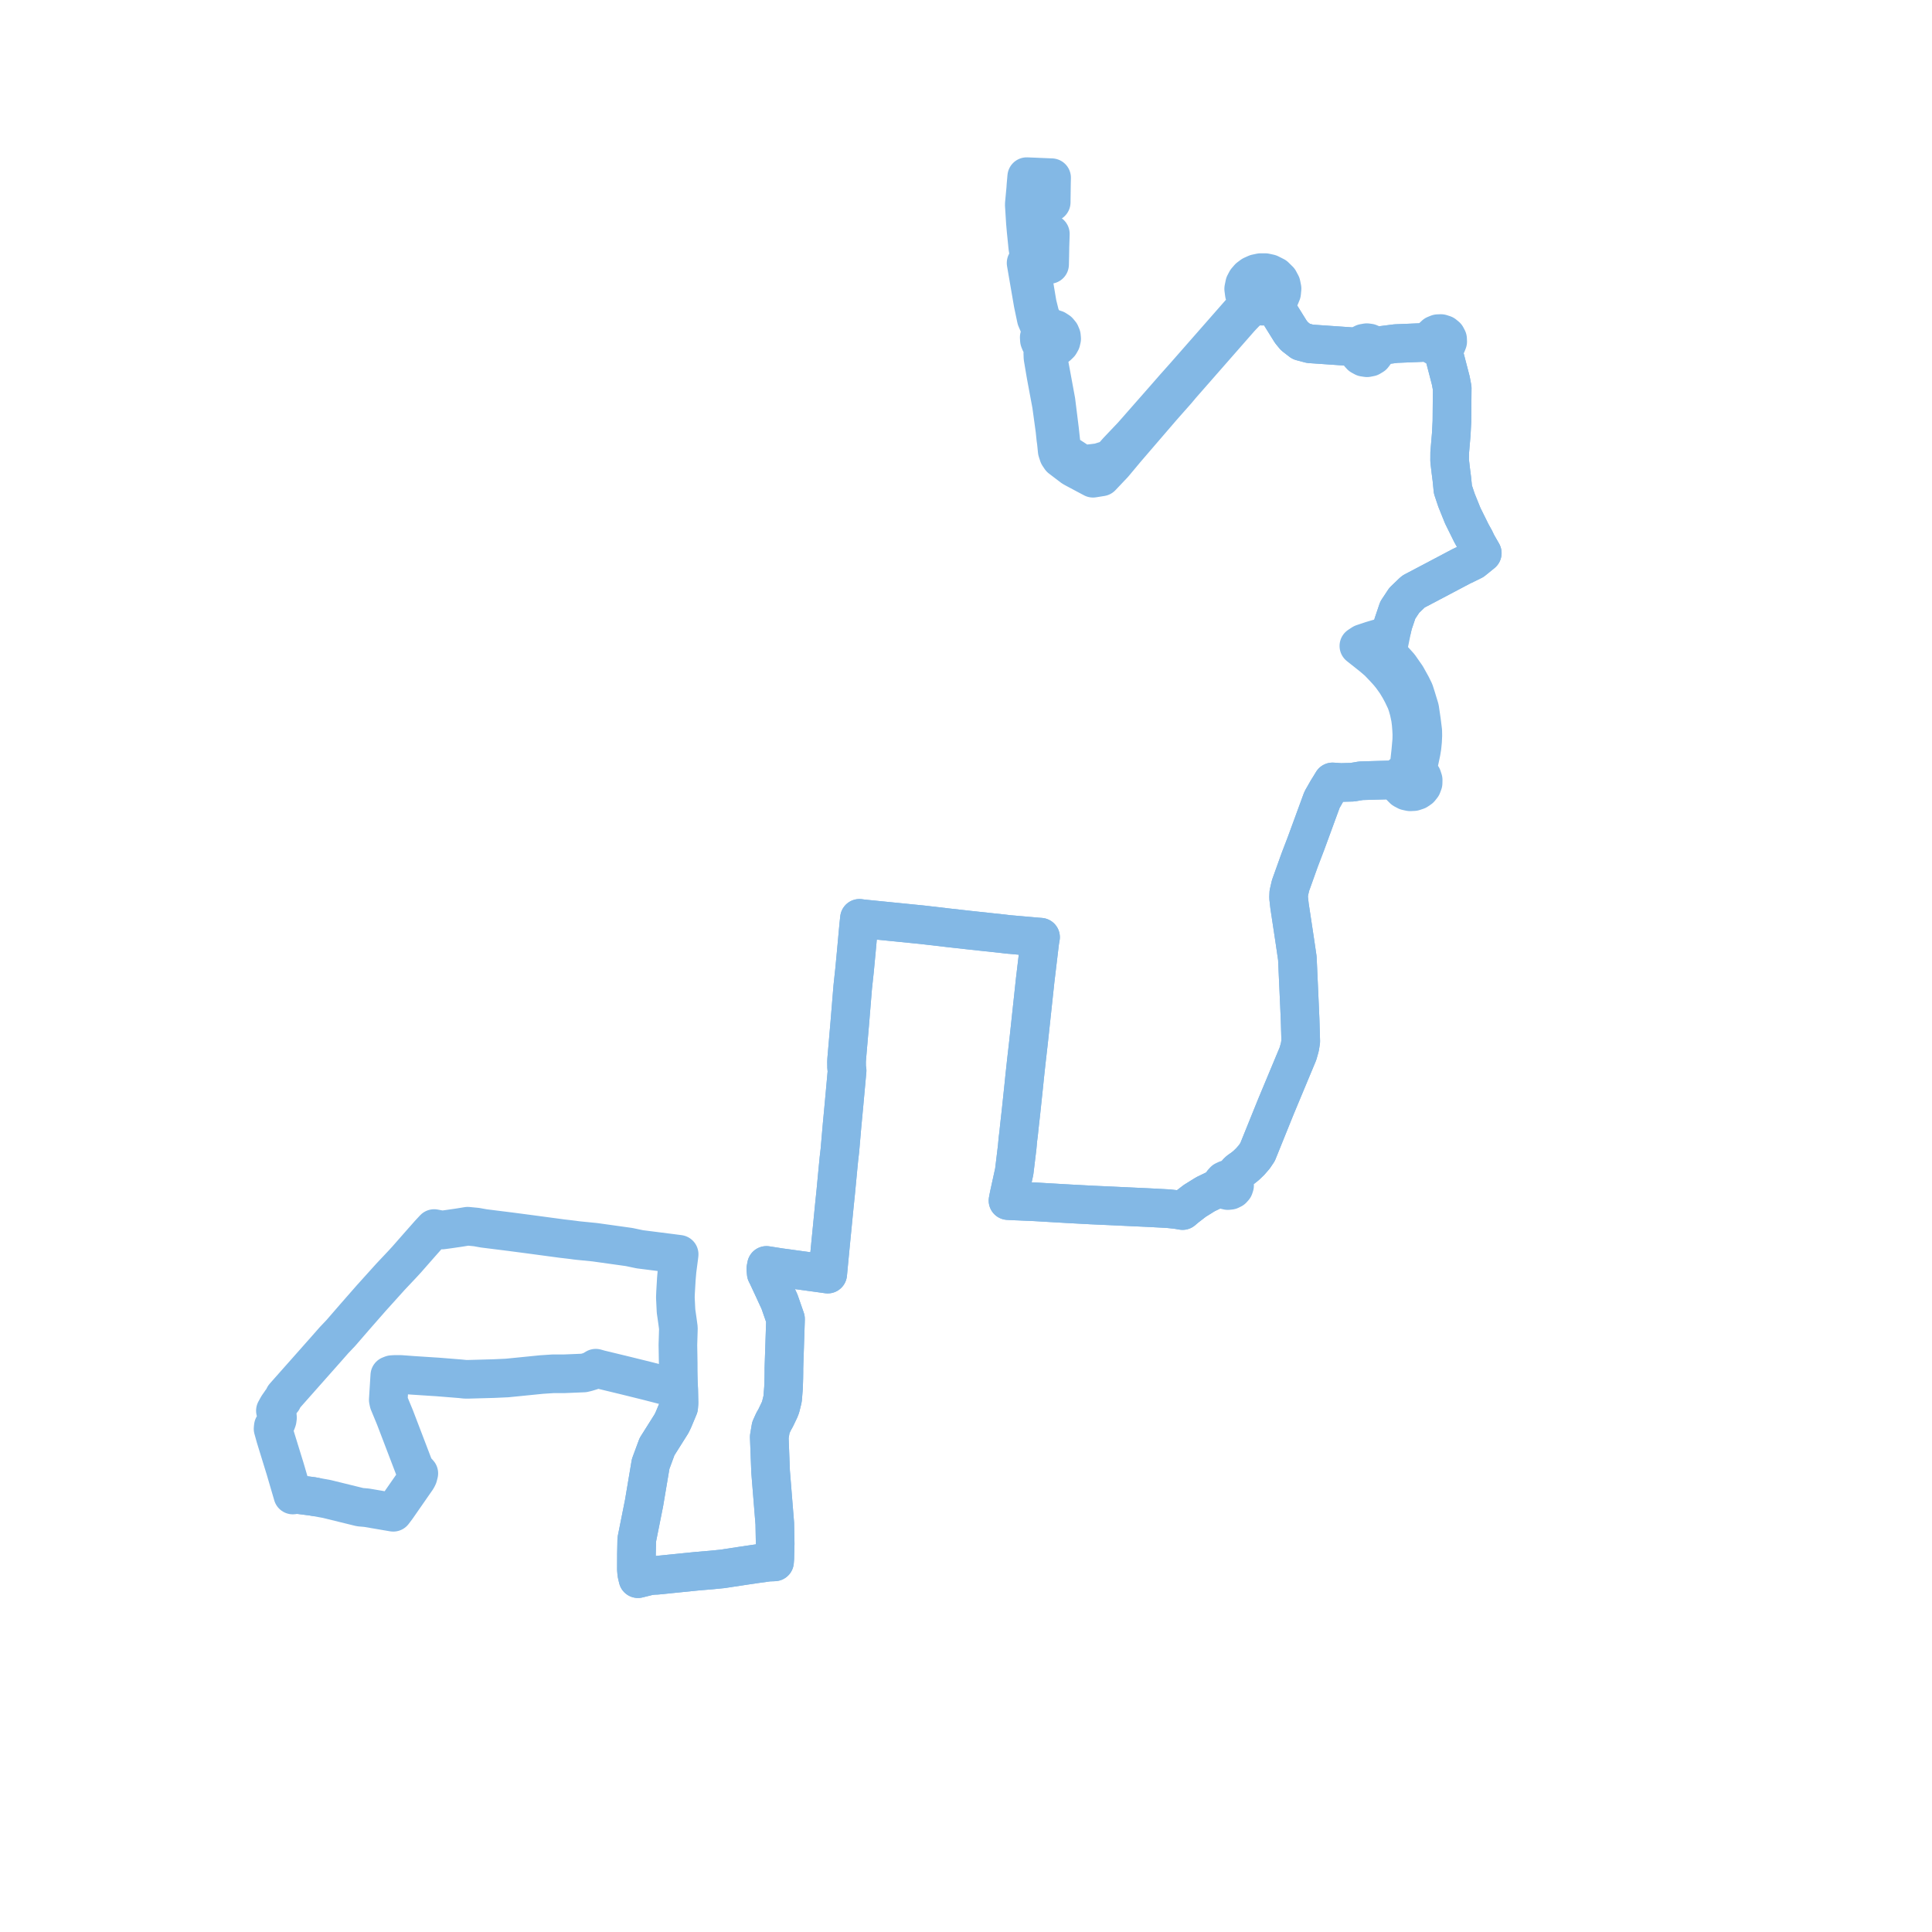     
<svg width="218.718" height="218.718" version="1.1"
     xmlns="http://www.w3.org/2000/svg">

  <title>Plan de ligne</title>
  <desc>Du 0000-00-00 au 9999-01-01</desc>

<path d='M 118.908 26.479 L 118.887 27.163 L 118.862 27.896 L 118.844 28.972 L 118.822 29.938 L 117.474 29.524 L 117.221 29.478 L 116.604 29.491 L 116.427 29.604 L 116.162 29.772 L 116.224 30.128 L 116.358 30.909 L 116.955 34.37 L 117.316 36.089 L 117.576 36.699 L 117.812 37.287 L 117.93 37.582 L 117.738 37.866 L 117.65 38.186 L 117.671 38.516 L 117.777 38.783 L 117.956 39.019 L 118.197 39.207 L 118.113 39.651 L 118.054 39.985 L 118.073 40.489 L 118.159 40.997 L 118.361 42.193 L 118.415 42.508 L 118.877 44.985 L 118.961 45.432 L 119.039 45.853 L 119.427 48.68 L 119.527 49.65 L 119.583 50.036 L 119.686 51.05 L 119.843 51.528 L 120.071 51.868 L 121.459 52.925 L 123.034 53.765 L 123.184 53.845 L 123.739 54.14 L 124.69 53.987 L 125.088 53.566 L 126.068 52.532 L 126.635 51.854 L 127.483 50.839 L 131.568 46.089 L 133.217 44.227 L 133.714 43.631 L 134.159 43.124 L 140.412 35.991 L 141.038 35.333 L 141.43 35.006 L 141.984 34.728 L 142.296 34.571 L 142.926 34.665 L 143.559 34.593 L 144.141 34.363 L 144.465 34.883 L 145.155 35.994 L 146.134 37.569 L 146.256 37.717 L 146.545 38.067 L 147.308 38.658 L 148.306 38.923 L 153.845 39.305 L 153.768 39.559 L 153.783 39.821 L 153.889 40.067 L 154.074 40.272 L 154.39 40.445 L 154.757 40.5 L 154.901 40.472 L 155.121 40.43 L 155.428 40.245 L 155.632 39.975 L 155.706 39.657 L 155.64 39.338 L 156.488 39.093 L 158.021 38.897 L 159.031 38.856 L 162.104 38.729 L 162.216 38.973 L 162.413 39.172 L 162.673 39.304 L 162.966 39.354 L 163.263 39.318 L 164.242 43.081 L 164.401 43.931 L 164.393 44.849 L 164.369 47.716 L 164.294 49.16 L 164.116 51.244 L 164.11 52.146 L 164.235 53.23 L 164.362 54.221 L 164.48 55.411 L 164.623 55.838 L 164.889 56.632 L 165.6 58.393 L 165.782 58.761 L 166.233 59.671 L 166.561 60.334 L 166.974 61.084 L 167.054 61.252 L 167.206 61.571 L 167.806 62.617 L 166.756 63.468 L 165.881 63.899 L 165.432 64.112 L 162.29 65.773 L 160.03 66.962 L 159.905 67.066 L 158.973 67.962 L 158.238 69.074 L 158.032 69.688 L 157.71 70.64 L 157.578 71.212 L 157.149 71.774 L 156.6 72.126 L 155.935 72.314 L 155.273 72.51 L 154.256 72.85 L 153.835 73.126 L 154.185 73.404 L 154.444 73.609 L 155.379 74.351 L 156.034 74.914 L 156.225 75.115 L 156.746 75.662 L 157.193 76.155 L 157.55 76.598 L 158.051 77.298 L 158.444 77.951 L 158.758 78.536 L 159.152 79.361 L 159.324 79.85 L 159.505 80.489 L 159.57 80.801 L 159.684 81.346 L 159.755 81.929 L 159.805 82.564 L 159.834 83.149 L 159.823 83.769 L 159.711 85.033 L 159.579 86.229 L 159.49 86.852 L 159.446 87.008 L 159.362 87.302 L 159.01 87.449 L 158.719 87.676 L 158.513 87.966 L 158.409 88.296 L 157.83 88.286 L 157.438 88.294 L 155.654 88.341 L 154.064 88.389 L 153.102 88.552 L 152.371 88.57 L 151.789 88.586 L 150.855 88.52 L 150.501 89.102 L 150.392 89.275 L 150.289 89.44 L 149.663 90.536 L 148.909 92.592 L 148.804 92.878 L 148.547 93.581 L 147.842 95.503 L 147.146 97.321 L 146.165 100.059 L 146.096 100.254 L 145.899 101.111 L 145.879 101.615 L 145.985 102.557 L 146.576 106.463 L 146.871 108.475 L 147.089 113.294 L 147.107 113.693 L 147.129 114.199 L 147.183 115.435 L 147.255 117.885 L 147.159 118.511 L 146.942 119.286 L 146.678 119.92 L 144.616 124.865 L 144.436 125.297 L 143.41 127.837 L 142.369 130.414 L 141.997 130.968 L 141.535 131.498 L 141.068 131.948 L 140.692 132.249 L 140.28 132.53 L 140.029 132.772 L 139.809 133.069 L 139.397 133.598 L 139.123 133.521 L 138.837 133.545 L 138.584 133.665 L 138.405 133.863 L 138.327 134.105 L 138.364 134.356 L 137.692 134.605 L 136.46 135.2 L 135.261 135.947 L 134.329 136.663 L 133.879 137.044 L 133.221 136.932 L 132.237 136.829 L 130.133 136.718 L 125.989 136.524 L 125.349 136.495 L 123.485 136.411 L 123.251 136.397 L 121.227 136.29 L 119.771 136.206 L 118.861 136.153 L 117.159 136.053 L 114.622 135.945 L 114.474 135.937 L 114.114 135.917 L 114.224 135.343 L 114.817 132.641 L 114.864 132.266 L 115.149 129.912 L 115.239 128.937 L 115.293 128.512 L 115.317 128.333 L 115.391 127.605 L 115.593 125.798 L 115.85 123.363 L 115.934 122.56 L 115.971 122.184 L 116.014 121.775 L 116.152 120.49 L 116.179 120.239 L 116.293 119.242 L 116.43 118.043 L 116.549 116.94 L 116.938 113.315 L 116.999 112.749 L 117.192 110.949 L 117.192 110.949 L 117.494 108.422 L 117.712 106.599 L 117.798 106.097 L 117.337 106.061 L 116.324 105.972 L 114.108 105.778 L 113.625 105.718 L 109.804 105.307 L 107.309 105.028 L 104.853 104.741 L 104.415 104.69 L 102.106 104.459 L 101.641 104.412 L 100.952 104.344 L 97.678 104.016 L 97.298 103.963 L 97.216 104.72 L 97.151 105.42 L 96.964 107.477 L 96.74 109.851 L 96.535 111.756 L 96.228 115.509 L 96.208 115.755 L 95.848 119.944 L 95.835 120.236 L 95.844 120.868 L 95.899 121.204 L 95.848 121.752 L 95.81 122.171 L 95.53 125.246 L 95.425 126.366 L 95.335 127.32 L 95.32 127.48 L 95.082 130.245 L 94.974 131.17 L 94.926 131.662 L 94.886 132.064 L 94.621 134.862 L 94.448 136.549 L 94.185 139.237 L 94.024 140.872 L 93.986 141.267 L 93.851 142.684 L 93.752 143.731 L 93.745 143.804 L 93.703 144.238 L 92.972 144.136 L 91.324 143.91 L 88.366 143.506 L 86.77 143.257 L 86.696 143.656 L 86.744 144.148 L 86.886 144.426 L 87.515 145.777 L 87.598 145.955 L 88.116 147.082 L 88.243 147.352 L 88.926 149.314 L 88.918 149.659 L 88.812 152.867 L 88.756 154.54 L 88.745 154.881 L 88.745 155.353 L 88.734 156.052 L 88.7 157.104 L 88.597 158.383 L 88.372 159.29 L 88.249 159.607 L 87.815 160.512 L 87.57 160.945 L 87.266 161.616 L 87.088 162.673 L 87.238 166.606 L 87.713 172.483 L 87.756 174.758 L 87.722 176.048 L 87.714 176.423 L 87.682 176.817 L 87.464 176.828 L 86.989 176.845 L 85.549 177.046 L 84.313 177.228 L 81.768 177.614 L 80.549 177.735 L 78.902 177.873 L 74.35 178.334 L 73.993 178.347 L 73.509 178.398 L 72.222 178.718 L 72.086 178.135 L 72.047 177.672 L 72.049 176.99 L 72.053 175.919 L 72.056 175.759 L 72.074 174.86 L 72.085 174.299 L 72.914 170.153 L 73.593 166.118 L 73.657 165.735 L 74.378 163.779 L 75.267 162.369 L 76.02 161.173 L 76.227 160.746 L 76.831 159.304 L 76.866 158.834 L 76.839 157.444 L 76.834 157.25 L 76.353 157.132 L 74.618 156.677 L 73.329 156.345 L 71.903 155.992 L 70.621 155.676 L 67.922 155.024 L 67.447 154.891 L 66.936 155.196 L 66.431 155.349 L 66.084 155.432 L 63.859 155.524 L 62.624 155.523 L 61.298 155.61 L 58.94 155.847 L 57.398 156 L 55.909 156.068 L 53.085 156.146 L 52.648 156.145 L 52.104 156.088 L 49.489 155.878 L 49.136 155.857 L 46.783 155.704 L 45.352 155.598 L 44.631 155.601 L 44.36 155.62 L 44.129 155.71 L 44.095 156.255 L 43.956 158.474 L 44.018 158.78 L 44.72 160.478 L 45.085 161.433 L 46.899 166.179 L 47.059 166.404 L 47.414 166.796 L 47.324 167.144 L 47.205 167.386 L 44.93 170.66 L 44.522 171.201 L 43.785 171.076 L 41.5 170.686 L 40.836 170.629 L 40.726 170.613 L 36.996 169.696 L 35.344 169.397 L 33.989 169.223' fill='transparent' stroke='#83B8E5' stroke-linecap='round' stroke-linejoin='round' stroke-width='4.374'/><path d='M 35.638 169.45 L 35.344 169.397 L 33.989 169.223 L 33.519 169.193 L 33.15 169.248 L 32.285 166.292 L 31.963 165.25 L 31.239 162.902 L 31.177 162.698 L 31.032 162.173 L 30.913 161.749 L 30.943 161.472 L 31.138 161.26 L 31.284 161.018 L 31.377 160.758 L 31.413 160.487 L 31.39 160.215 L 31.311 159.951 L 31.177 159.704 L 31.461 159.192 L 31.873 158.595 L 31.985 158.471 L 32.181 158.083 L 33.712 156.355 L 36.801 152.87 L 37.826 151.706 L 38.135 151.381 L 38.591 150.9 L 39.797 149.508 L 40.152 149.098 L 40.909 148.234 L 42.011 146.976 L 44.207 144.54 L 45.592 143.071 L 46.033 142.59 L 47.486 140.935 L 47.786 140.596 L 48.117 140.222 L 48.593 139.682 L 49.151 139.082 L 50.042 139.249 L 50.721 139.158 L 52.001 138.972 L 52.945 138.818 L 53.934 138.914 L 54.766 139.064 L 57.799 139.443 L 59.925 139.723 L 63.352 140.183 L 63.595 140.216 L 64.477 140.319 L 64.9 140.371 L 65.188 140.411 L 65.444 140.442 L 67.344 140.631 L 71.223 141.174 L 72.427 141.428 L 76.109 141.896 L 76.885 141.998 L 76.844 142.343 L 76.653 143.802 L 76.568 144.778 L 76.479 146.307 L 76.456 146.874 L 76.532 148.424 L 76.693 149.553 L 76.801 150.354 L 76.743 152.264 L 76.761 153.259 L 76.779 154.289 L 76.783 155.236 L 76.814 156.674 L 76.823 156.975 L 76.834 157.25 L 76.839 157.444 L 76.866 158.834 L 76.831 159.304 L 76.227 160.746 L 76.02 161.173 L 74.378 163.779 L 73.958 164.918 L 73.657 165.735 L 73.593 166.118 L 72.914 170.153 L 72.085 174.299 L 72.074 174.86 L 72.056 175.759 L 72.053 175.919 L 72.049 176.99 L 72.047 177.672 L 72.086 178.135 L 72.222 178.718 L 72.818 178.57 L 73.509 178.398 L 73.993 178.347 L 74.35 178.334 L 78.902 177.873 L 80.549 177.735 L 81.768 177.614 L 84.313 177.228 L 85.549 177.046 L 86.989 176.845 L 87.464 176.828 L 87.682 176.817 L 87.714 176.423 L 87.722 176.048 L 87.756 174.758 L 87.74 173.921 L 87.713 172.483 L 87.238 166.606 L 87.088 162.673 L 87.266 161.616 L 87.57 160.945 L 87.815 160.512 L 88.249 159.607 L 88.372 159.29 L 88.597 158.383 L 88.7 157.104 L 88.734 156.052 L 88.745 155.353 L 88.745 154.881 L 88.756 154.54 L 88.868 151.162 L 88.918 149.659 L 88.926 149.314 L 88.243 147.352 L 88.116 147.082 L 87.598 145.955 L 87.515 145.777 L 86.886 144.426 L 86.744 144.148 L 86.696 143.656 L 86.77 143.257 L 88.366 143.506 L 90.406 143.785 L 92.972 144.136 L 93.703 144.238 L 93.745 143.804 L 93.752 143.731 L 93.851 142.684 L 93.986 141.267 L 94.024 140.872 L 94.185 139.237 L 94.448 136.549 L 94.621 134.862 L 94.886 132.064 L 94.926 131.662 L 94.974 131.17 L 95.082 130.245 L 95.32 127.48 L 95.335 127.32 L 95.425 126.366 L 95.53 125.246 L 95.81 122.171 L 95.848 121.752 L 95.899 121.204 L 95.844 120.868 L 95.835 120.236 L 95.848 119.944 L 96.208 115.755 L 96.228 115.509 L 96.535 111.756 L 96.74 109.851 L 96.964 107.477 L 97.151 105.42 L 97.216 104.72 L 97.298 103.963 L 97.678 104.016 L 99.178 104.166 L 100.952 104.344 L 101.641 104.412 L 102.106 104.459 L 104.415 104.69 L 104.853 104.741 L 107.309 105.028 L 109.804 105.307 L 113.625 105.718 L 114.108 105.778 L 116.324 105.972 L 117.337 106.061 L 117.798 106.097 L 117.712 106.599 L 117.494 108.422 L 117.192 110.949 L 116.999 112.749 L 116.938 113.315 L 116.706 115.473 L 116.549 116.94 L 116.43 118.043 L 116.293 119.242 L 116.179 120.239 L 116.152 120.49 L 116.014 121.775 L 115.971 122.184 L 115.934 122.56 L 115.85 123.363 L 115.724 124.559 L 115.593 125.798 L 115.391 127.605 L 115.317 128.333 L 115.293 128.512 L 115.239 128.937 L 115.149 129.912 L 114.864 132.266 L 114.817 132.641 L 114.224 135.343 L 114.114 135.917 L 114.474 135.937 L 114.622 135.945 L 116.329 136.018 L 117.159 136.053 L 118.861 136.153 L 119.771 136.206 L 121.227 136.29 L 123.251 136.397 L 123.485 136.411 L 125.349 136.495 L 125.989 136.524 L 130.133 136.718 L 132.237 136.829 L 133.221 136.932 L 133.879 137.044 L 134.329 136.663 L 135.261 135.947 L 136.46 135.2 L 137.692 134.605 L 138.364 134.356 L 138.504 134.568 L 138.724 134.718 L 138.994 134.782 L 139.271 134.752 L 139.514 134.633 L 139.687 134.441 L 139.764 134.209 L 139.736 133.968 L 139.608 133.754 L 139.397 133.598 L 139.809 133.069 L 140.029 132.772 L 140.28 132.53 L 140.692 132.249 L 141.068 131.948 L 141.535 131.498 L 141.997 130.968 L 142.369 130.414 L 142.788 129.376 L 143.41 127.837 L 144.436 125.297 L 144.616 124.865 L 146.942 119.286 L 147.159 118.511 L 147.255 117.885 L 147.183 115.435 L 147.129 114.199 L 147.107 113.693 L 147.089 113.294 L 146.871 108.475 L 146.576 106.463 L 145.985 102.557 L 145.879 101.615 L 145.899 101.111 L 146.096 100.254 L 146.165 100.059 L 147.146 97.321 L 147.842 95.503 L 148.547 93.581 L 148.804 92.878 L 148.909 92.592 L 149.663 90.536 L 150.289 89.44 L 150.392 89.275 L 150.501 89.102 L 150.855 88.52 L 151.789 88.586 L 152.371 88.57 L 153.102 88.552 L 154.064 88.389 L 155.654 88.341 L 157.438 88.294 L 157.83 88.286 L 158.409 88.296 L 158.431 88.71 L 158.613 89.092 L 158.886 89.365 L 159.239 89.553 L 159.64 89.639 L 160.053 89.617 L 160.43 89.491 L 160.749 89.273 L 160.981 88.982 L 161.106 88.645 L 161.113 88.29 L 160.999 87.944 L 160.773 87.644 L 160.455 87.416 L 160.629 86.363 L 160.882 85.167 L 160.979 84.586 L 161.046 83.909 L 161.076 83.279 L 161.067 82.752 L 160.923 81.591 L 160.719 80.214 L 160.336 78.959 L 160.115 78.267 L 159.8 77.623 L 159.213 76.566 L 158.422 75.435 L 157.29 74.179 L 157.143 74.022 L 157.11 73.989 L 157.057 73.929 L 157.164 73.261 L 157.343 72.375 L 157.419 72.002 L 157.578 71.212 L 157.71 70.64 L 158.032 69.688 L 158.238 69.074 L 158.973 67.962 L 159.905 67.066 L 160.03 66.962 L 162.29 65.773 L 165.432 64.112 L 165.881 63.899 L 166.756 63.468 L 167.044 63.234 L 167.806 62.617 L 167.206 61.571 L 167.054 61.252 L 166.974 61.084 L 166.561 60.334 L 166.233 59.671 L 165.782 58.761 L 165.6 58.393 L 165.223 57.461 L 164.889 56.632 L 164.623 55.838 L 164.48 55.411 L 164.362 54.221 L 164.235 53.23 L 164.11 52.146 L 164.116 51.244 L 164.294 49.16 L 164.369 47.716 L 164.401 43.931 L 164.242 43.081 L 163.263 39.318 L 163.562 39.178 L 163.782 38.95 L 163.892 38.668 L 163.878 38.369 L 163.73 38.084 L 163.469 37.87 L 163.135 37.761 L 162.779 37.773 L 162.459 37.903 L 162.219 38.129 L 162.094 38.418 L 162.104 38.729 L 160.892 38.779 L 158.021 38.897 L 156.488 39.093 L 155.64 39.338 L 155.495 39.117 L 155.282 38.943 L 155.02 38.832 L 154.732 38.794 L 154.365 38.859 L 154.15 38.967 L 153.973 39.119 L 153.845 39.305 L 148.306 38.923 L 147.308 38.658 L 146.545 38.067 L 146.256 37.717 L 146.134 37.569 L 145.734 36.925 L 144.465 34.883 L 144.141 34.363 L 144.574 34.042 L 144.898 33.633 L 145.09 33.165 L 145.138 32.67 L 145.039 32.18 L 144.959 32.031 L 144.798 31.729 L 144.335 31.274 L 143.731 30.971 L 143.229 30.863 L 142.713 30.863 L 142.211 30.969 L 141.751 31.176 L 141.391 31.444 L 141.105 31.776 L 140.906 32.152 L 140.795 32.695 L 140.866 33.242 L 141.111 33.749 L 140.993 34.266 L 140.861 34.668 L 140.748 34.954 L 140.54 35.254 L 139.865 36.022 L 135.438 41.066 L 134.084 42.608 L 132.947 43.882 L 131.85 45.139 L 129.026 48.352 L 128.193 49.299 L 126.52 51.063 L 125.739 51.942 L 124.419 52.366 L 123.72 52.452 L 122.544 52.587 L 120.968 51.556 L 120.469 51.264 L 120.249 50.977 L 120.096 49.982 L 120.055 49.61 L 119.948 48.626 L 119.742 46.973 L 119.543 45.374 L 119.192 43.474 L 118.707 40.851 L 118.731 40.539 L 118.801 40.172 L 118.939 39.828 L 119.102 39.391 L 119.437 39.305 L 119.733 39.143 L 119.967 38.916 L 120.122 38.642 L 120.187 38.349 L 120.16 38.051 L 120.044 37.77 L 119.819 37.499 L 119.512 37.3 L 119.152 37.189 L 118.77 37.177 L 118.264 36.605 L 118.101 36.357 L 117.798 35.896 L 117.427 34.396 L 117.336 33.857 L 116.822 30.787 L 116.678 29.929 L 116.604 29.491 L 116.358 28.026 L 116.165 26.117 L 116.085 25.215 L 115.955 23.148 L 116.124 21.339 L 116.14 21.054 L 116.233 20 L 116.862 20.026 L 117.607 20.057 L 118.022 20.075 L 119.049 20.117 L 119.033 20.815 L 119.005 22.904' fill='transparent' stroke='#83B8E5' stroke-linecap='round' stroke-linejoin='round' stroke-width='4.374'/>
</svg>
